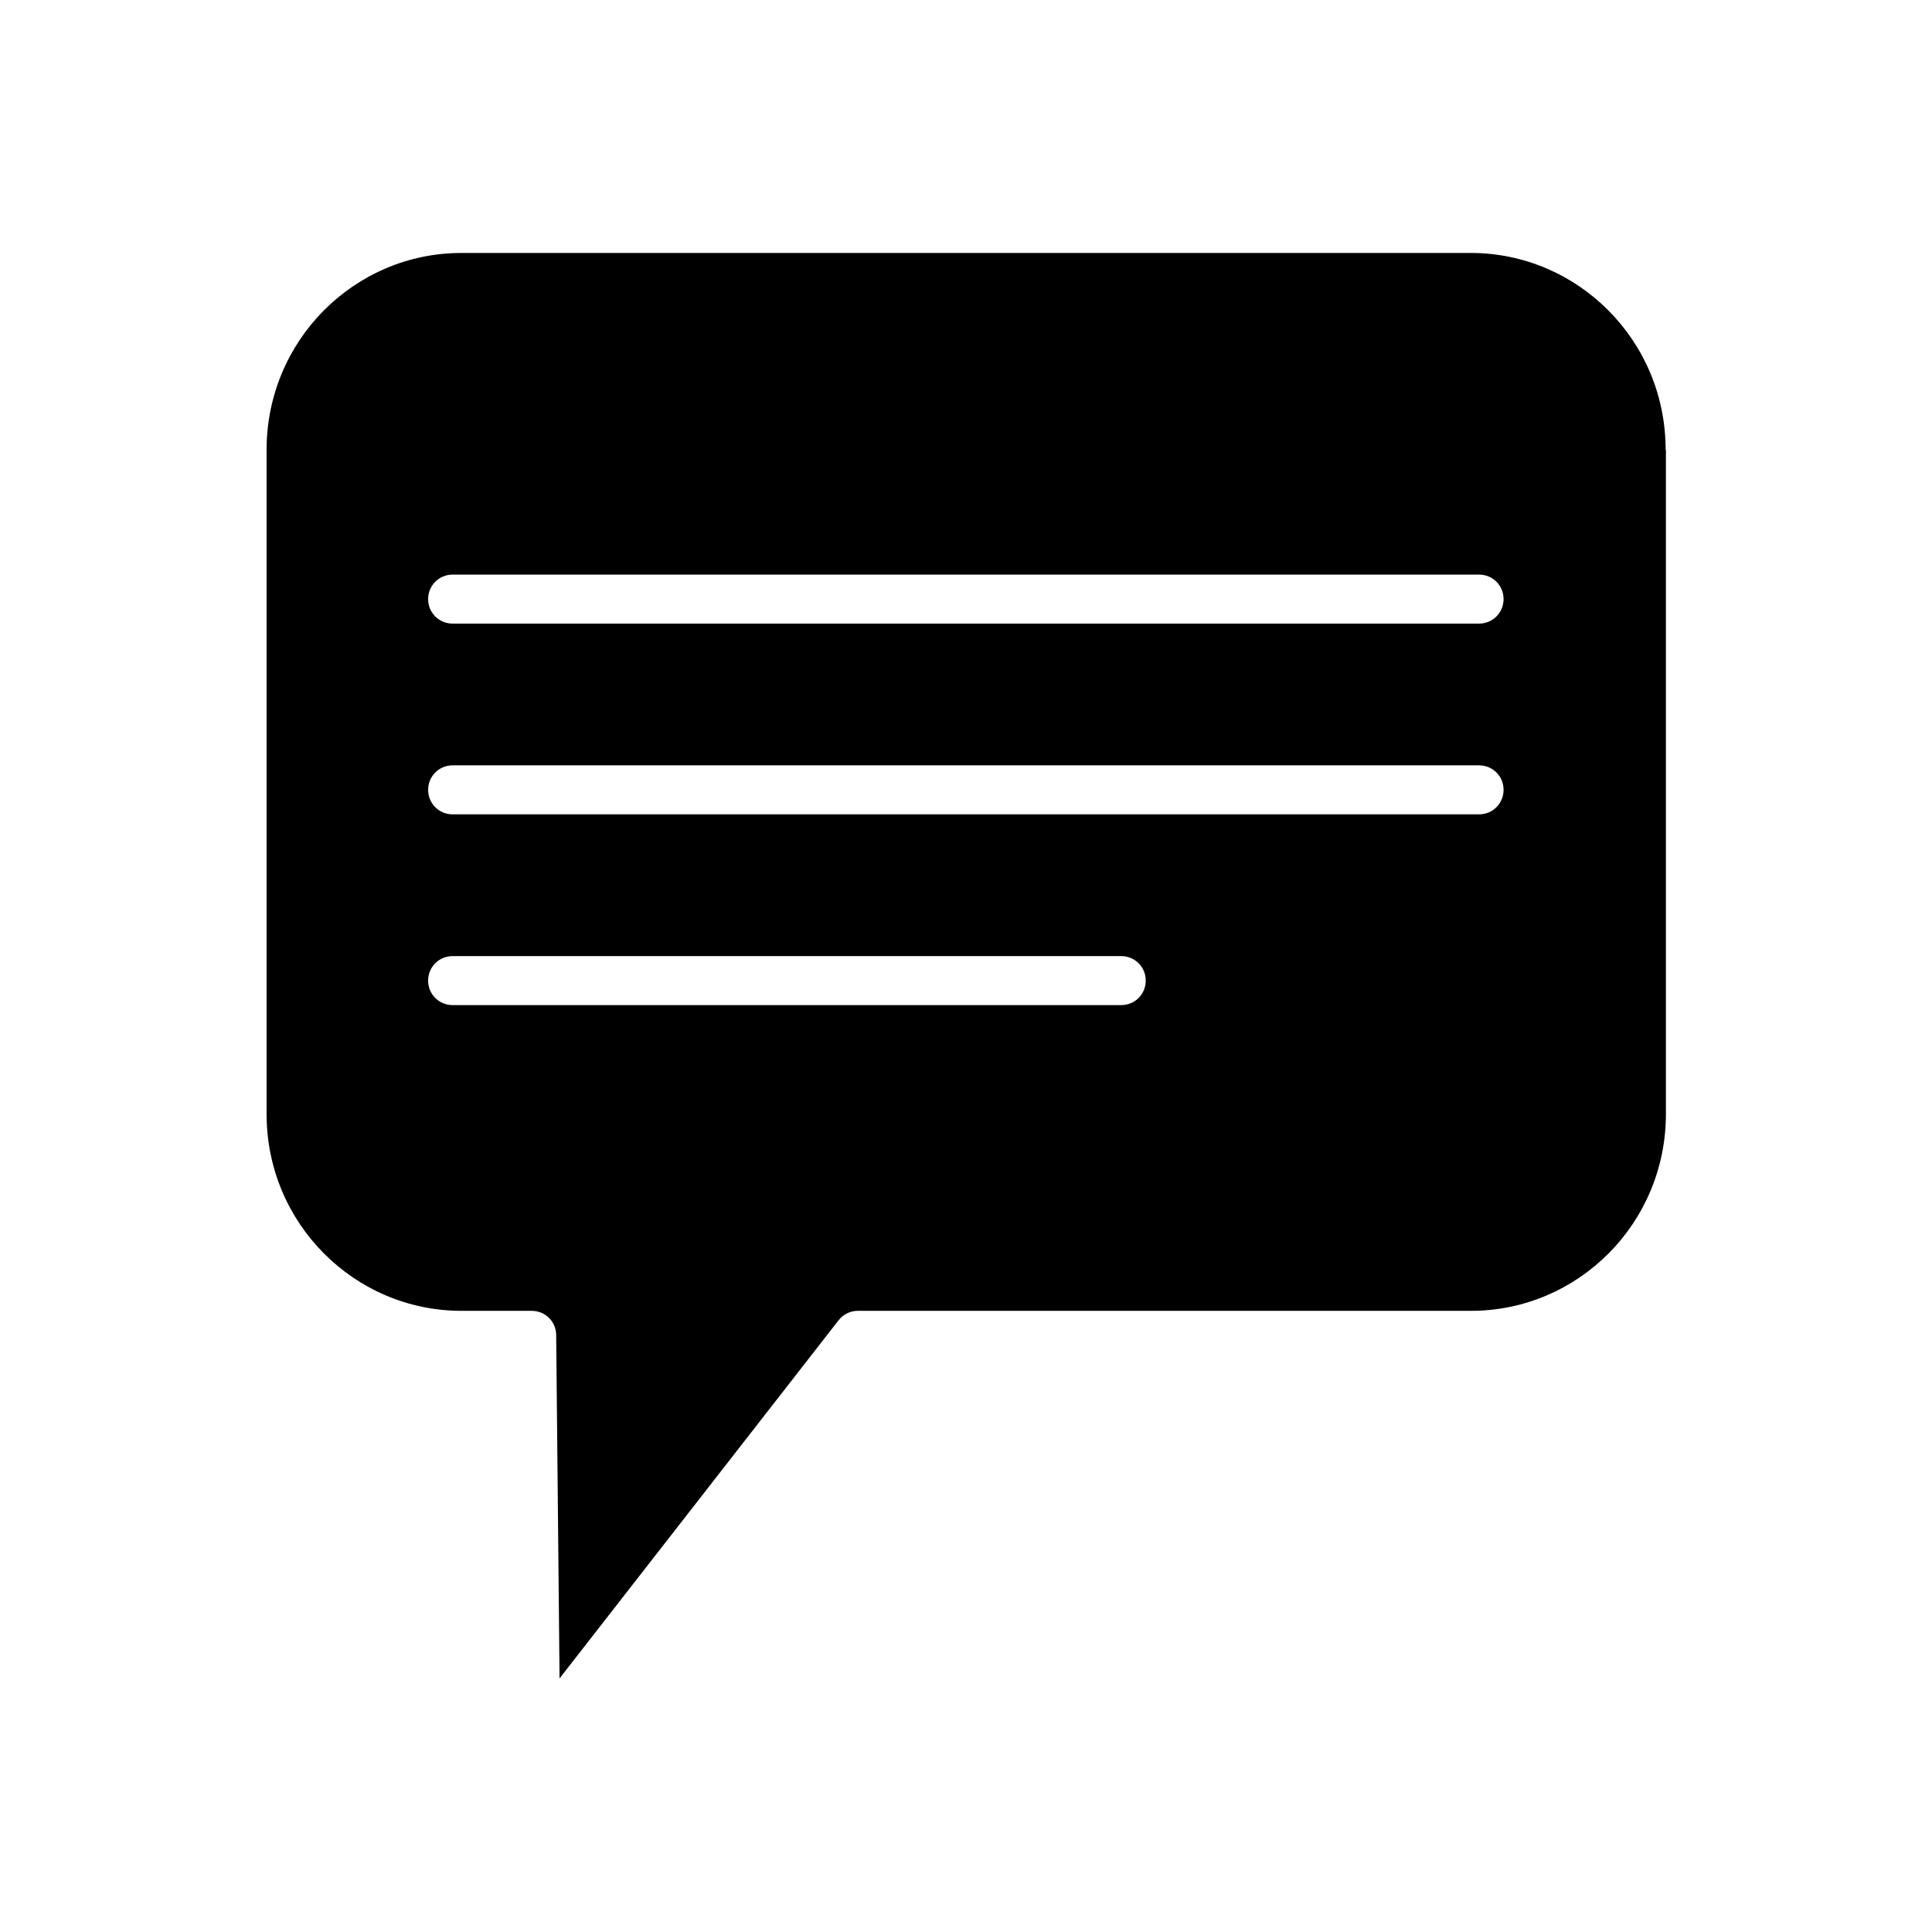 <?xml version="1.0" encoding="UTF-8"?>
<!-- Uploaded to: ICON Repo, www.iconrepo.com, Generator: ICON Repo Mixer Tools -->
<svg fill="#000000" width="800px" height="800px" version="1.1" viewBox="144 144 512 512" xmlns="http://www.w3.org/2000/svg">
 <path d="m585.41 263.21c0-14.465-5.758-27.453-15.129-36.898-9.371-9.445-22.285-15.277-36.531-15.277h-267.44c-14.242 0-27.156 5.828-36.531 15.277-9.371 9.445-15.129 22.508-15.129 36.898v176c0 14.465 5.758 27.453 15.129 36.898 9.371 9.445 22.285 15.277 36.531 15.277h18.598c3.617 0 6.492 2.879 6.492 6.492v0.516l0.887 90.402 73.945-94.902c1.254-1.625 3.172-2.508 5.094-2.508h162.5c14.242 0 27.156-5.828 36.531-15.277 9.371-9.445 15.129-22.508 15.129-36.898v-176zm-327.95 140.66c0-3.617 2.879-6.492 6.492-6.492h177.19c3.617 0 6.492 2.879 6.492 6.492 0 3.617-2.879 6.492-6.492 6.492h-177.19c-3.617 0-6.492-2.879-6.492-6.492zm0-50.551c0-3.617 2.879-6.492 6.492-6.492h272.02c3.617 0 6.492 2.879 6.492 6.492 0 3.617-2.879 6.492-6.492 6.492h-272.02c-3.617 0-6.492-2.879-6.492-6.492zm0-50.551c0-3.617 2.879-6.492 6.492-6.492h272.02c3.617 0 6.492 2.879 6.492 6.492 0 3.617-2.879 6.492-6.492 6.492h-272.02c-3.617 0-6.492-2.879-6.492-6.492z" fill-rule="evenodd"/>
</svg>
